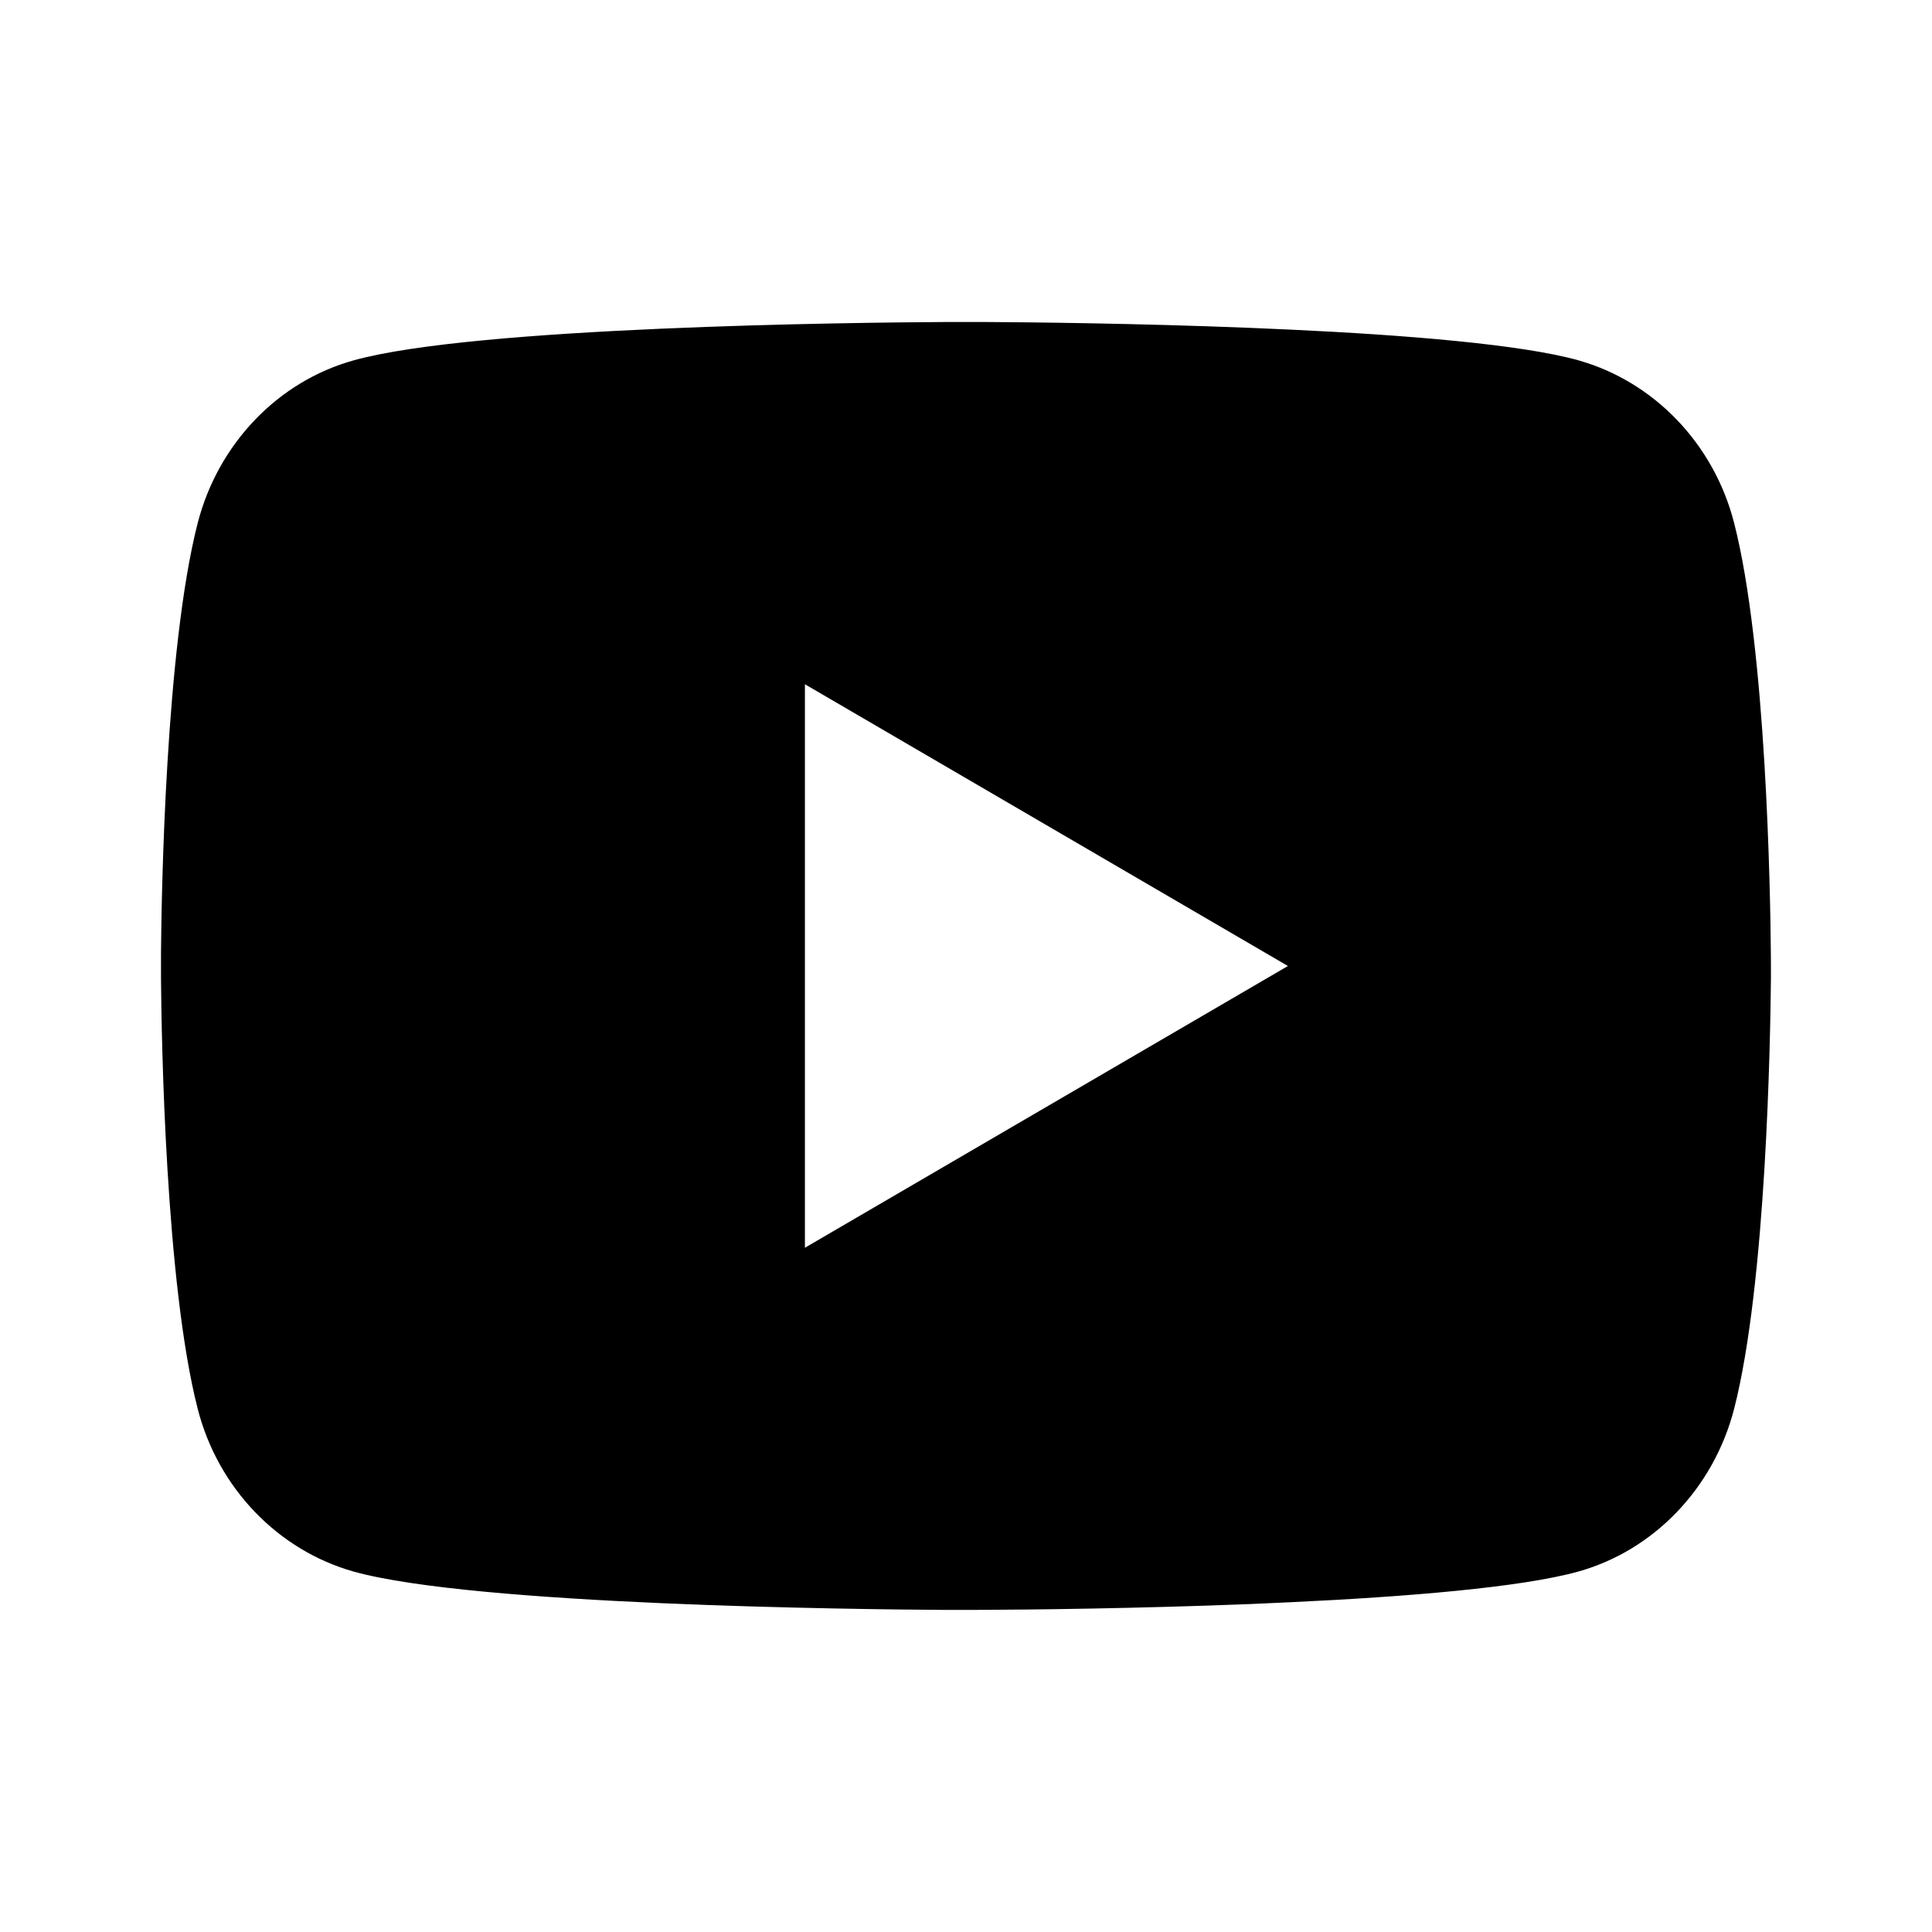 <?xml version="1.0" encoding="UTF-8"?> <svg xmlns="http://www.w3.org/2000/svg" width="24" height="24" viewBox="0 0 24 24" fill="none"><path d="M12.244 4C12.778 4.003 14.114 4.016 15.534 4.073L16.038 4.095C17.467 4.162 18.895 4.278 19.604 4.475C20.549 4.741 21.291 5.515 21.542 6.497C21.942 8.057 21.992 11.099 21.998 11.836L21.999 11.988V12.162C21.992 12.899 21.942 15.942 21.542 17.501C21.288 18.486 20.545 19.261 19.604 19.523C18.895 19.72 17.467 19.836 16.038 19.903L15.534 19.926C14.114 19.982 12.778 19.996 12.244 19.998L12.009 19.999H11.754C10.624 19.992 5.898 19.941 4.394 19.523C3.45 19.257 2.707 18.483 2.456 17.501C2.056 15.941 2.006 12.899 2 12.162V11.836C2.006 11.099 2.056 8.056 2.456 6.497C2.71 5.512 3.453 4.737 4.395 4.476C5.898 4.057 10.625 4.006 11.755 4H12.244ZM9.999 8.5V15.5L15.999 12L9.999 8.5Z" fill="black"></path></svg> 